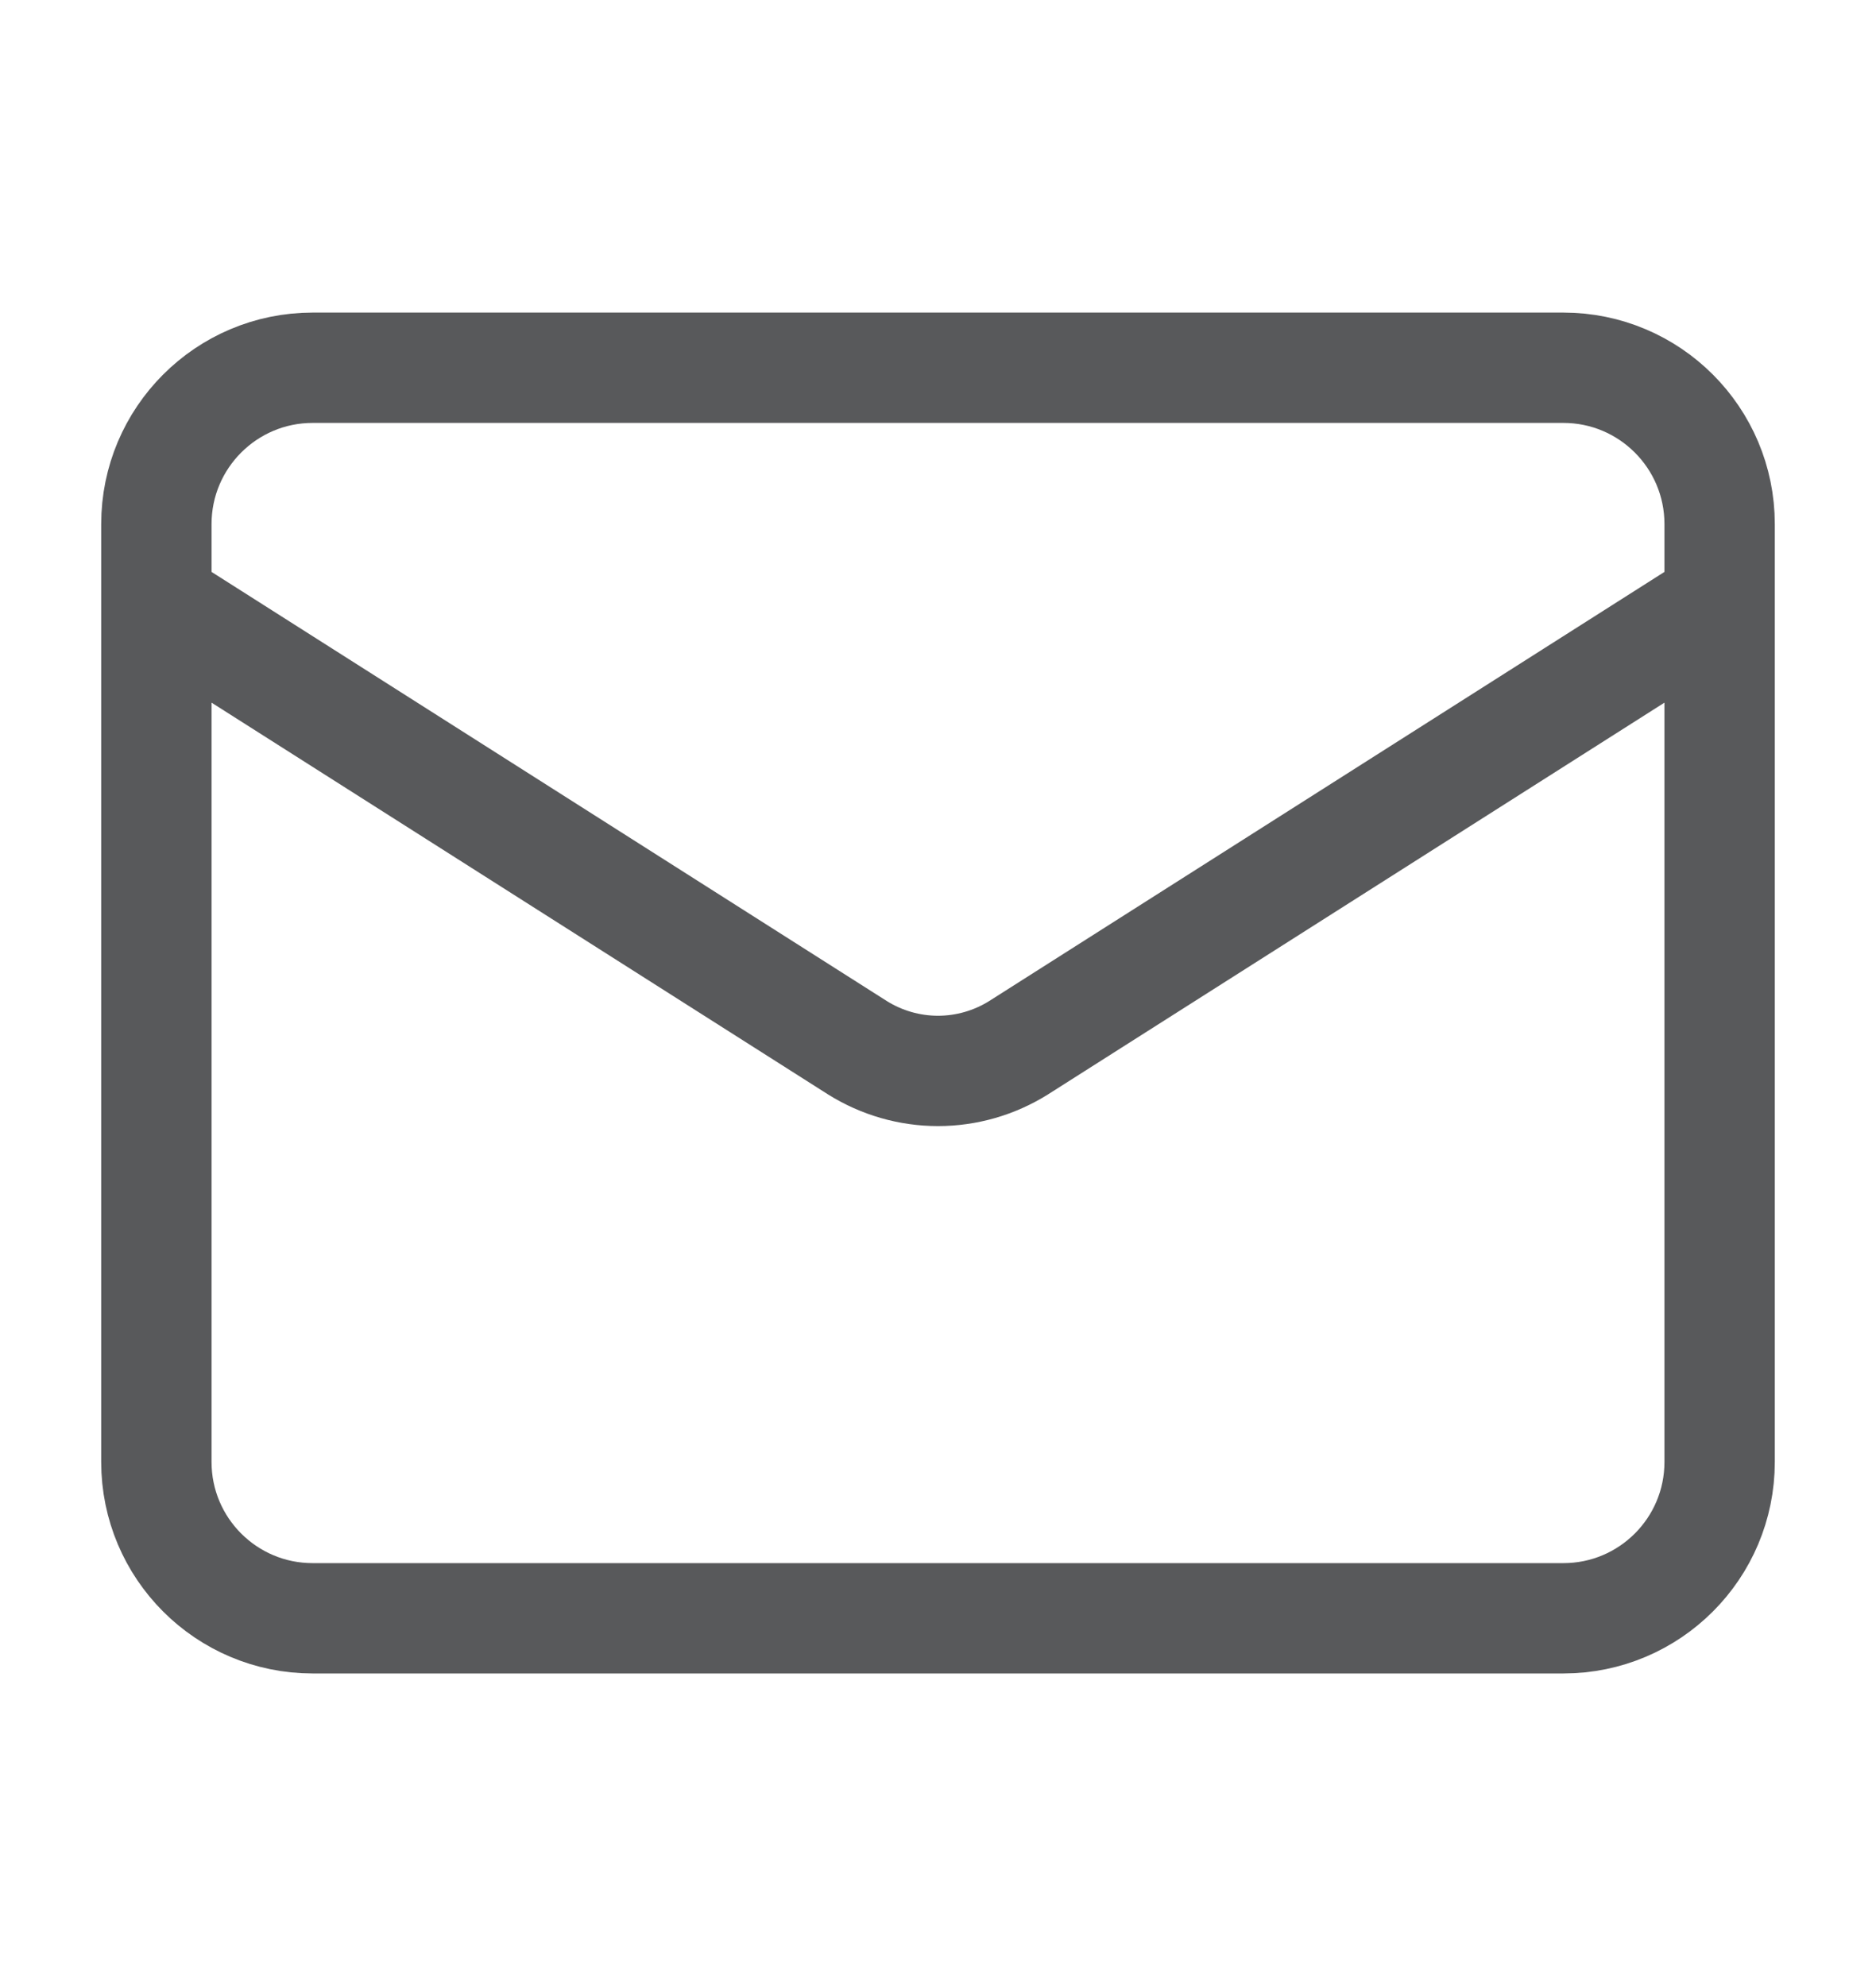 <svg width="17" height="18" viewBox="0 0 17 18" fill="none" xmlns="http://www.w3.org/2000/svg">
<path d="M15.583 5.458L9.23 9.496C9.011 9.633 8.758 9.706 8.5 9.706C8.242 9.706 7.989 9.633 7.77 9.496L1.417 5.458M2.833 3.333H14.167C14.949 3.333 15.583 3.968 15.583 4.75V13.25C15.583 14.033 14.949 14.667 14.167 14.667H2.833C2.051 14.667 1.417 14.033 1.417 13.25V4.75C1.417 3.968 2.051 3.333 2.833 3.333Z" stroke="#58595B" stroke-linecap="round" stroke-linejoin="round"/>
</svg>
